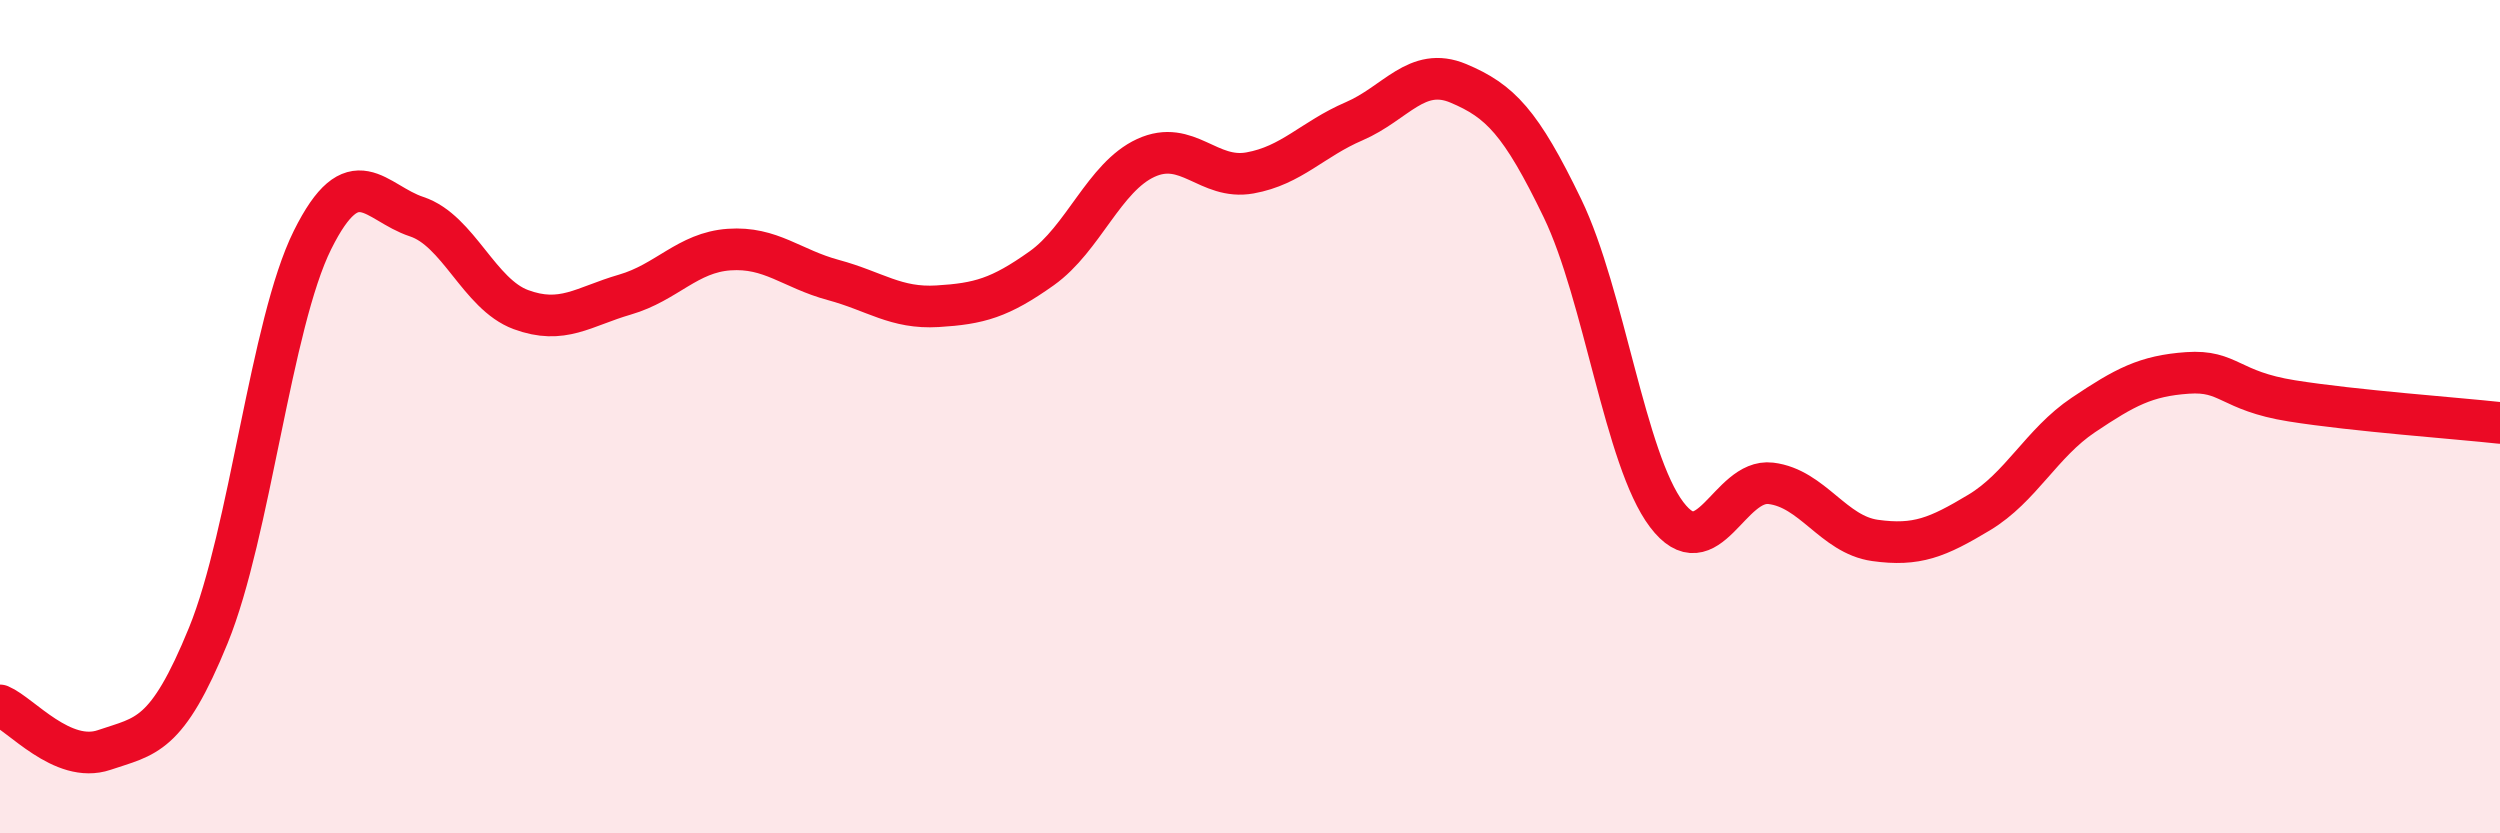 
    <svg width="60" height="20" viewBox="0 0 60 20" xmlns="http://www.w3.org/2000/svg">
      <path
        d="M 0,16.93 C 0.5,17.14 1.5,18.34 2.5,18 C 3.5,17.66 4,17.7 5,15.25 C 6,12.8 6.5,7.77 7.5,5.76 C 8.5,3.75 9,4.87 10,5.2 C 11,5.53 11.5,7.06 12.5,7.43 C 13.5,7.8 14,7.36 15,7.07 C 16,6.78 16.5,6.06 17.5,5.99 C 18.5,5.92 19,6.45 20,6.72 C 21,6.99 21.5,7.41 22.5,7.35 C 23.5,7.29 24,7.15 25,6.44 C 26,5.73 26.5,4.25 27.5,3.79 C 28.5,3.33 29,4.33 30,4.15 C 31,3.97 31.5,3.34 32.5,2.91 C 33.5,2.48 34,1.58 35,2 C 36,2.42 36.5,2.93 37.5,5 C 38.5,7.07 39,11.03 40,12.35 C 41,13.67 41.5,11.48 42.5,11.6 C 43.5,11.72 44,12.83 45,12.97 C 46,13.11 46.5,12.9 47.5,12.3 C 48.5,11.7 49,10.63 50,9.96 C 51,9.29 51.5,9.02 52.5,8.95 C 53.5,8.88 53.5,9.38 55,9.62 C 56.5,9.86 59,10.04 60,10.15L60 20L0 20Z"
        fill="#EB0A25"
        opacity="0.1"
        stroke-linecap="round"
        stroke-linejoin="round"
      />
      <path
        d="M 0,16.93 C 0.5,17.14 1.5,18.34 2.5,18 C 3.5,17.66 4,17.7 5,15.25 C 6,12.8 6.5,7.77 7.5,5.76 C 8.5,3.75 9,4.87 10,5.2 C 11,5.53 11.5,7.06 12.5,7.43 C 13.5,7.8 14,7.36 15,7.07 C 16,6.78 16.5,6.06 17.5,5.99 C 18.5,5.92 19,6.45 20,6.72 C 21,6.99 21.5,7.41 22.5,7.35 C 23.5,7.29 24,7.15 25,6.44 C 26,5.73 26.5,4.25 27.5,3.79 C 28.5,3.33 29,4.33 30,4.15 C 31,3.97 31.5,3.34 32.5,2.91 C 33.5,2.48 34,1.58 35,2 C 36,2.42 36.5,2.93 37.5,5 C 38.5,7.07 39,11.03 40,12.35 C 41,13.67 41.5,11.48 42.5,11.6 C 43.5,11.72 44,12.83 45,12.97 C 46,13.11 46.5,12.9 47.5,12.3 C 48.5,11.7 49,10.63 50,9.96 C 51,9.29 51.5,9.02 52.5,8.95 C 53.5,8.88 53.5,9.38 55,9.62 C 56.5,9.86 59,10.04 60,10.15"
        stroke="#EB0A25"
        stroke-width="1"
        fill="none"
        stroke-linecap="round"
        stroke-linejoin="round"
      />
    </svg>
  